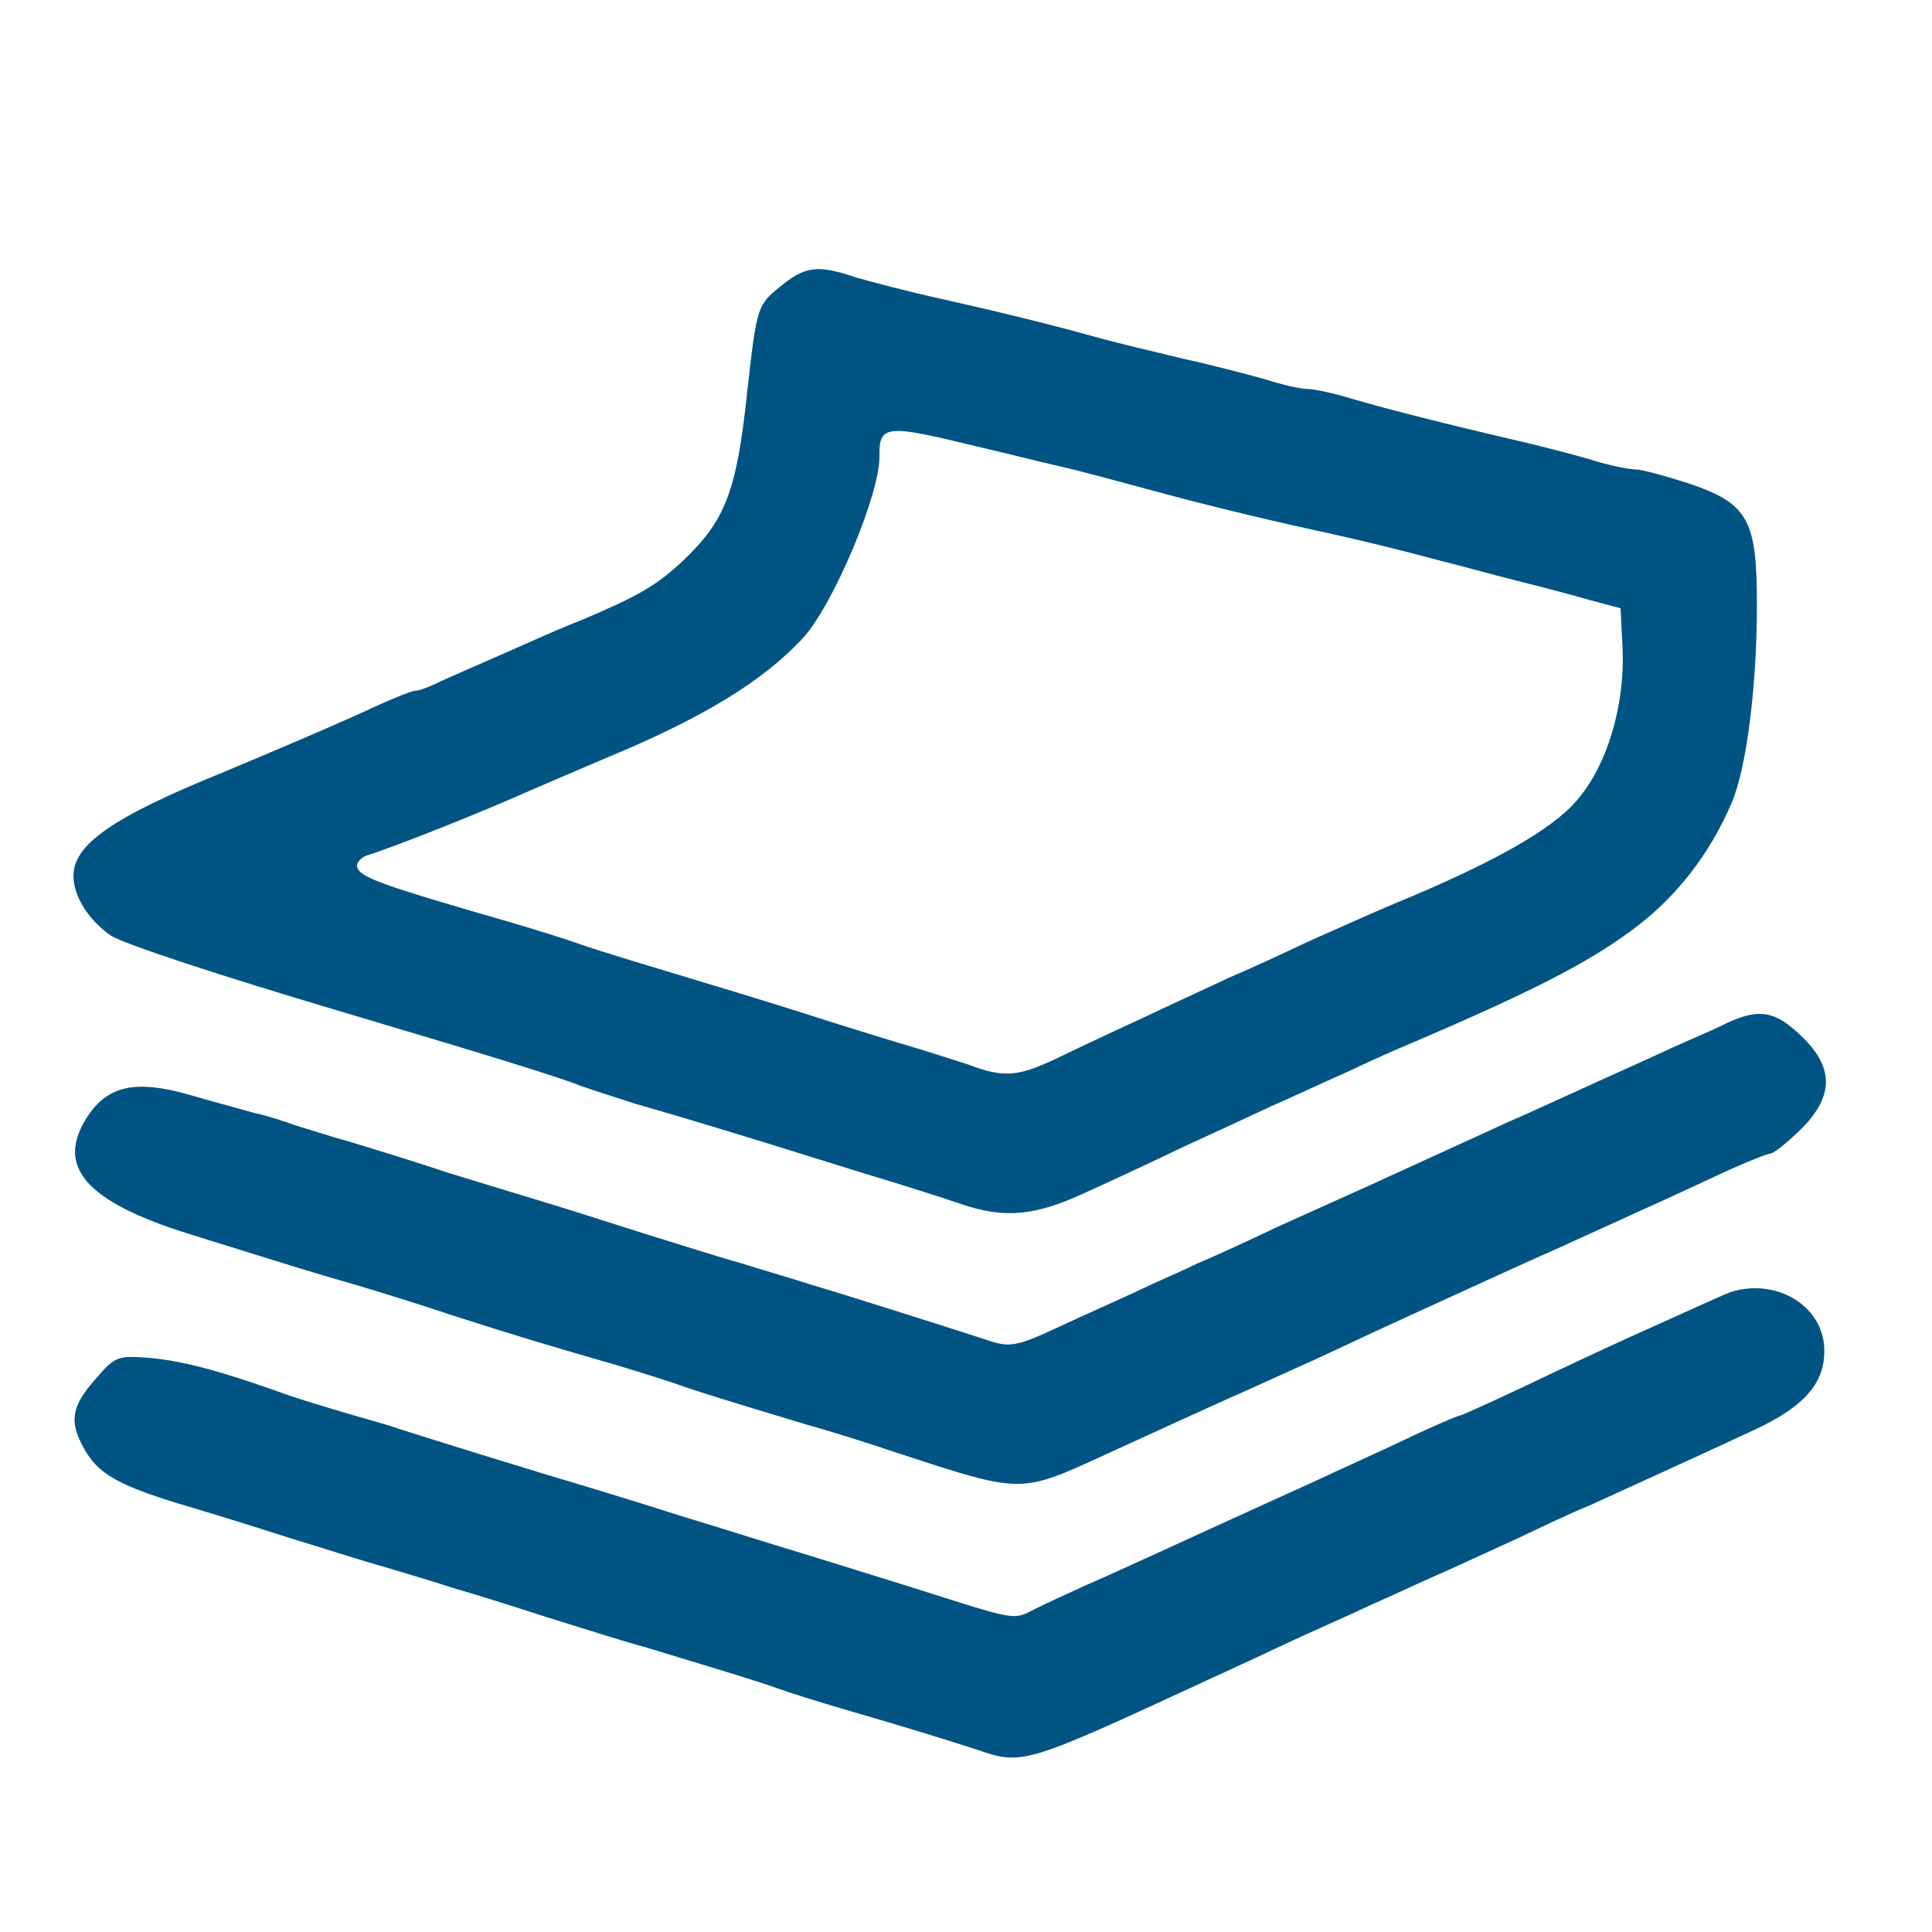 <svg xmlns="http://www.w3.org/2000/svg" viewBox="0 0 384 384"><g fill="#005483"><path d="M154.9 57.1c-4.4 3.6-4.5 4-6.4 20.9-2.1 19.9-4.4 25.5-12.8 33.5-5.3 4.9-8.5 6.8-20 11.7-2.4.9-6.8 2.8-9.7 4.1s-7.5 3.3-10 4.4c-2.5 1.1-6.4 2.8-8.4 3.7-2.1 1.1-4.4 1.9-5.1 1.9s-4.9 1.7-9.6 3.9c-4.5 2.1-17.5 7.7-28.8 12.4-21.9 8.9-29.5 14.3-29.5 20.5 0 4.1 3.1 8.9 7.5 11.9 2.8 1.7 20.9 7.7 46.5 15.3 26 7.7 43.9 13.2 46.7 14.5 1.5.5 6.3 2.1 10.7 3.5 10.1 2.9 19.9 5.9 26.7 8 2.9.9 11.6 3.6 19.3 6 7.7 2.3 16.4 5.1 19.3 6.1 8.3 2.8 14.4 2.3 24.3-2.3 5.1-2.3 13.9-6.4 19.7-9.2 5.9-2.7 13.7-6.3 17.3-8 3.7-1.6 10.5-4.8 15.3-6.9 4.8-2.3 10.5-4.8 12.7-5.7 24.1-10.3 34.9-15.9 43.6-22.3 8.9-6.5 15.7-15.3 20.1-25.7 2.9-7.1 4.9-23.1 4.9-39.1 0-16.9-1.7-20.1-13.5-24.1-4.7-1.5-9.3-2.8-10.7-2.8-1.2 0-5.2-.8-8.7-1.9-3.6-1.1-10.7-2.9-15.9-4.1-12-2.8-23.7-5.7-31.9-8.1-3.5-1.1-7.5-1.9-8.7-1.9-1.3 0-4.9-.8-8.3-1.9-3.2-.9-10.4-2.8-15.9-4-5.5-1.3-12.9-3.1-16.7-4.1-9.5-2.7-21.1-5.5-32.7-8.1-5.5-1.2-12.7-3.1-15.9-4-7.9-2.7-10.3-2.3-15.4 1.9zM194 88.7c5.2 1.2 12.7 3.1 16.7 4 4 .9 12.1 3.1 18 4.7 9.9 2.7 21.3 5.5 32.7 8 8 1.7 17.7 4.1 24.7 6 3.7.9 10.5 2.8 15.3 4s11.3 2.9 14.7 3.9l6 1.6.4 7.9c.5 11.5-3.1 23.5-9.2 30.4-4.9 5.7-16.5 12.3-35.9 20.3-4.8 2-12.5 5.5-17.3 7.6-4.8 2.3-12 5.6-16 7.3-4 1.9-12.1 5.6-18 8.4-5.9 2.7-13.5 6.3-16.8 7.9-7.1 3.3-10 3.5-16.8.9-2.8-.9-8.7-2.8-13.1-4.1-4.4-1.3-13.1-4-19.3-6-10.4-3.3-15.5-4.8-34-10.4-3.6-1.1-8.8-2.7-11.3-3.6-2.5-.9-8.3-2.7-12.7-4-26.7-7.7-30.4-9.1-31.1-11.1-.3-.8.7-2 2-2.4 6.3-2 23.3-8.8 33.1-13.2 3.7-1.6 10-4.3 14-6 19.2-7.9 31.5-15.3 39.6-24.1 6-6.7 15.1-28.3 15.1-35.9-.1-6.4 1.2-6.5 19.2-2.1z"/><path d="M343.3 203.3c-2.1 1.1-7.3 3.3-11.3 5.1-4 1.9-11.5 5.2-16.7 7.6-5.1 2.3-12 5.5-15.3 6.9-3.3 1.5-9.6 4.4-14 6.4s-10.7 4.9-14 6.4c-3.3 1.5-11.3 5.1-18 8.1-6.5 3.1-13.7 6.4-16 7.3-2.1 1.1-7.3 3.3-11.3 5.2-4 1.9-11.5 5.2-16.4 7.5-7.9 3.7-9.6 4-13.3 2.8-10.8-3.5-30.1-9.6-35.6-11.2-3.3-1.1-9.6-2.9-14-4.3-4.4-1.2-13.1-4-19.3-5.9-6.3-2-14.7-4.7-18.7-5.9s-13.1-4-20-6.1c-6.9-2.3-16-5.1-20-6.3-4-1.1-8.9-2.7-10.9-3.3-1.9-.7-5.5-1.9-8-2.4-2.4-.7-8.4-2.3-13.2-3.7-10.4-2.9-15.9-1.7-19.9 4.4-6.5 9.9-.4 16.9 20 23.3 22.8 7.1 24.3 7.6 32.7 10 4.4 1.3 13.5 4.1 20 6.3 12.5 4 18.8 5.9 32 9.7 4.4 1.3 10.1 3.1 12.7 4 4.5 1.6 8.8 2.9 26 8.1 4.4 1.2 12.3 3.7 17.6 5.5 24.8 8.1 24.3 8.1 41.1.4 4.4-2 10.7-4.9 14-6.4 3.3-1.5 10.3-4.7 15.3-6.9 5.2-2.4 12.7-5.7 16.7-7.6 4-1.9 10.9-5.1 15.3-7.1s10.7-4.9 14-6.4c3.3-1.5 10.3-4.7 15.3-6.9 5.2-2.4 12.4-5.6 16-7.3 3.7-1.6 10.7-4.9 15.7-7.2 4.9-2.3 9.5-4.1 10-4.1.7 0 3.3-2.1 6-4.7 6.8-6.7 6.8-12.5.1-18.8-5.1-4.9-8.3-5.4-14.6-2.5z"/><path d="M344 256.8c-1.1.4-4.4 1.9-7.3 3.2-2.9 1.3-8.9 4-13.3 6s-13.6 6.3-20.3 9.5c-6.8 3.2-12.7 5.9-13.1 5.9-.3 0-5.3 2.1-10.9 4.8-5.7 2.7-13.3 6.1-17.1 7.9-8.1 3.7-18.3 8.3-30.7 14-5.1 2.3-12 5.5-15.3 6.9-3.3 1.5-7.9 3.6-10.3 4.8-4.5 2.3-3.3 2.4-25.1-4.5-2.9-.9-11.6-3.6-19.3-6-7.7-2.3-19.3-6-26-8-6.5-2.1-15.3-4.8-19.3-6-9.9-2.9-31.7-9.7-36.7-11.3-2.1-.8-7.1-2.1-10.7-3.2-3.7-1.1-9.5-2.8-12.7-4-12.1-4.3-19.5-6.3-26.1-6.9-6.4-.5-6.9-.4-10.9 4.3-4.9 5.5-5.3 8.7-1.6 14.7 2.8 4.4 7.1 6.7 20.7 10.7 4.4 1.3 13.1 4 19.3 6 6.3 1.9 14.9 4.7 19.3 5.9 4.4 1.3 10.7 3.2 14 4.3 3.3.9 11.5 3.5 18 5.6 6.7 2.1 15.6 4.9 20 6.1 17.1 5.2 21.5 6.5 26 8.1 2.5.9 8.3 2.7 12.7 4 13.5 3.9 21.1 6.3 26.7 8.1 9.3 3.2 9.3 3.2 46.7-14.1 4.4-2 11.3-5.2 15.3-7.1 4-1.9 11.6-5.2 16.7-7.6 5.2-2.3 12-5.5 15.3-6.9 3.3-1.5 9.6-4.4 14-6.4 4.4-2.1 10.7-5.1 14-6.4 6.7-3.1 20.5-9.3 32.9-15.1 9.6-4.5 13.7-9.1 13.7-15.5.1-8.9-9.4-14.7-18.6-11.8z"/></g></svg>